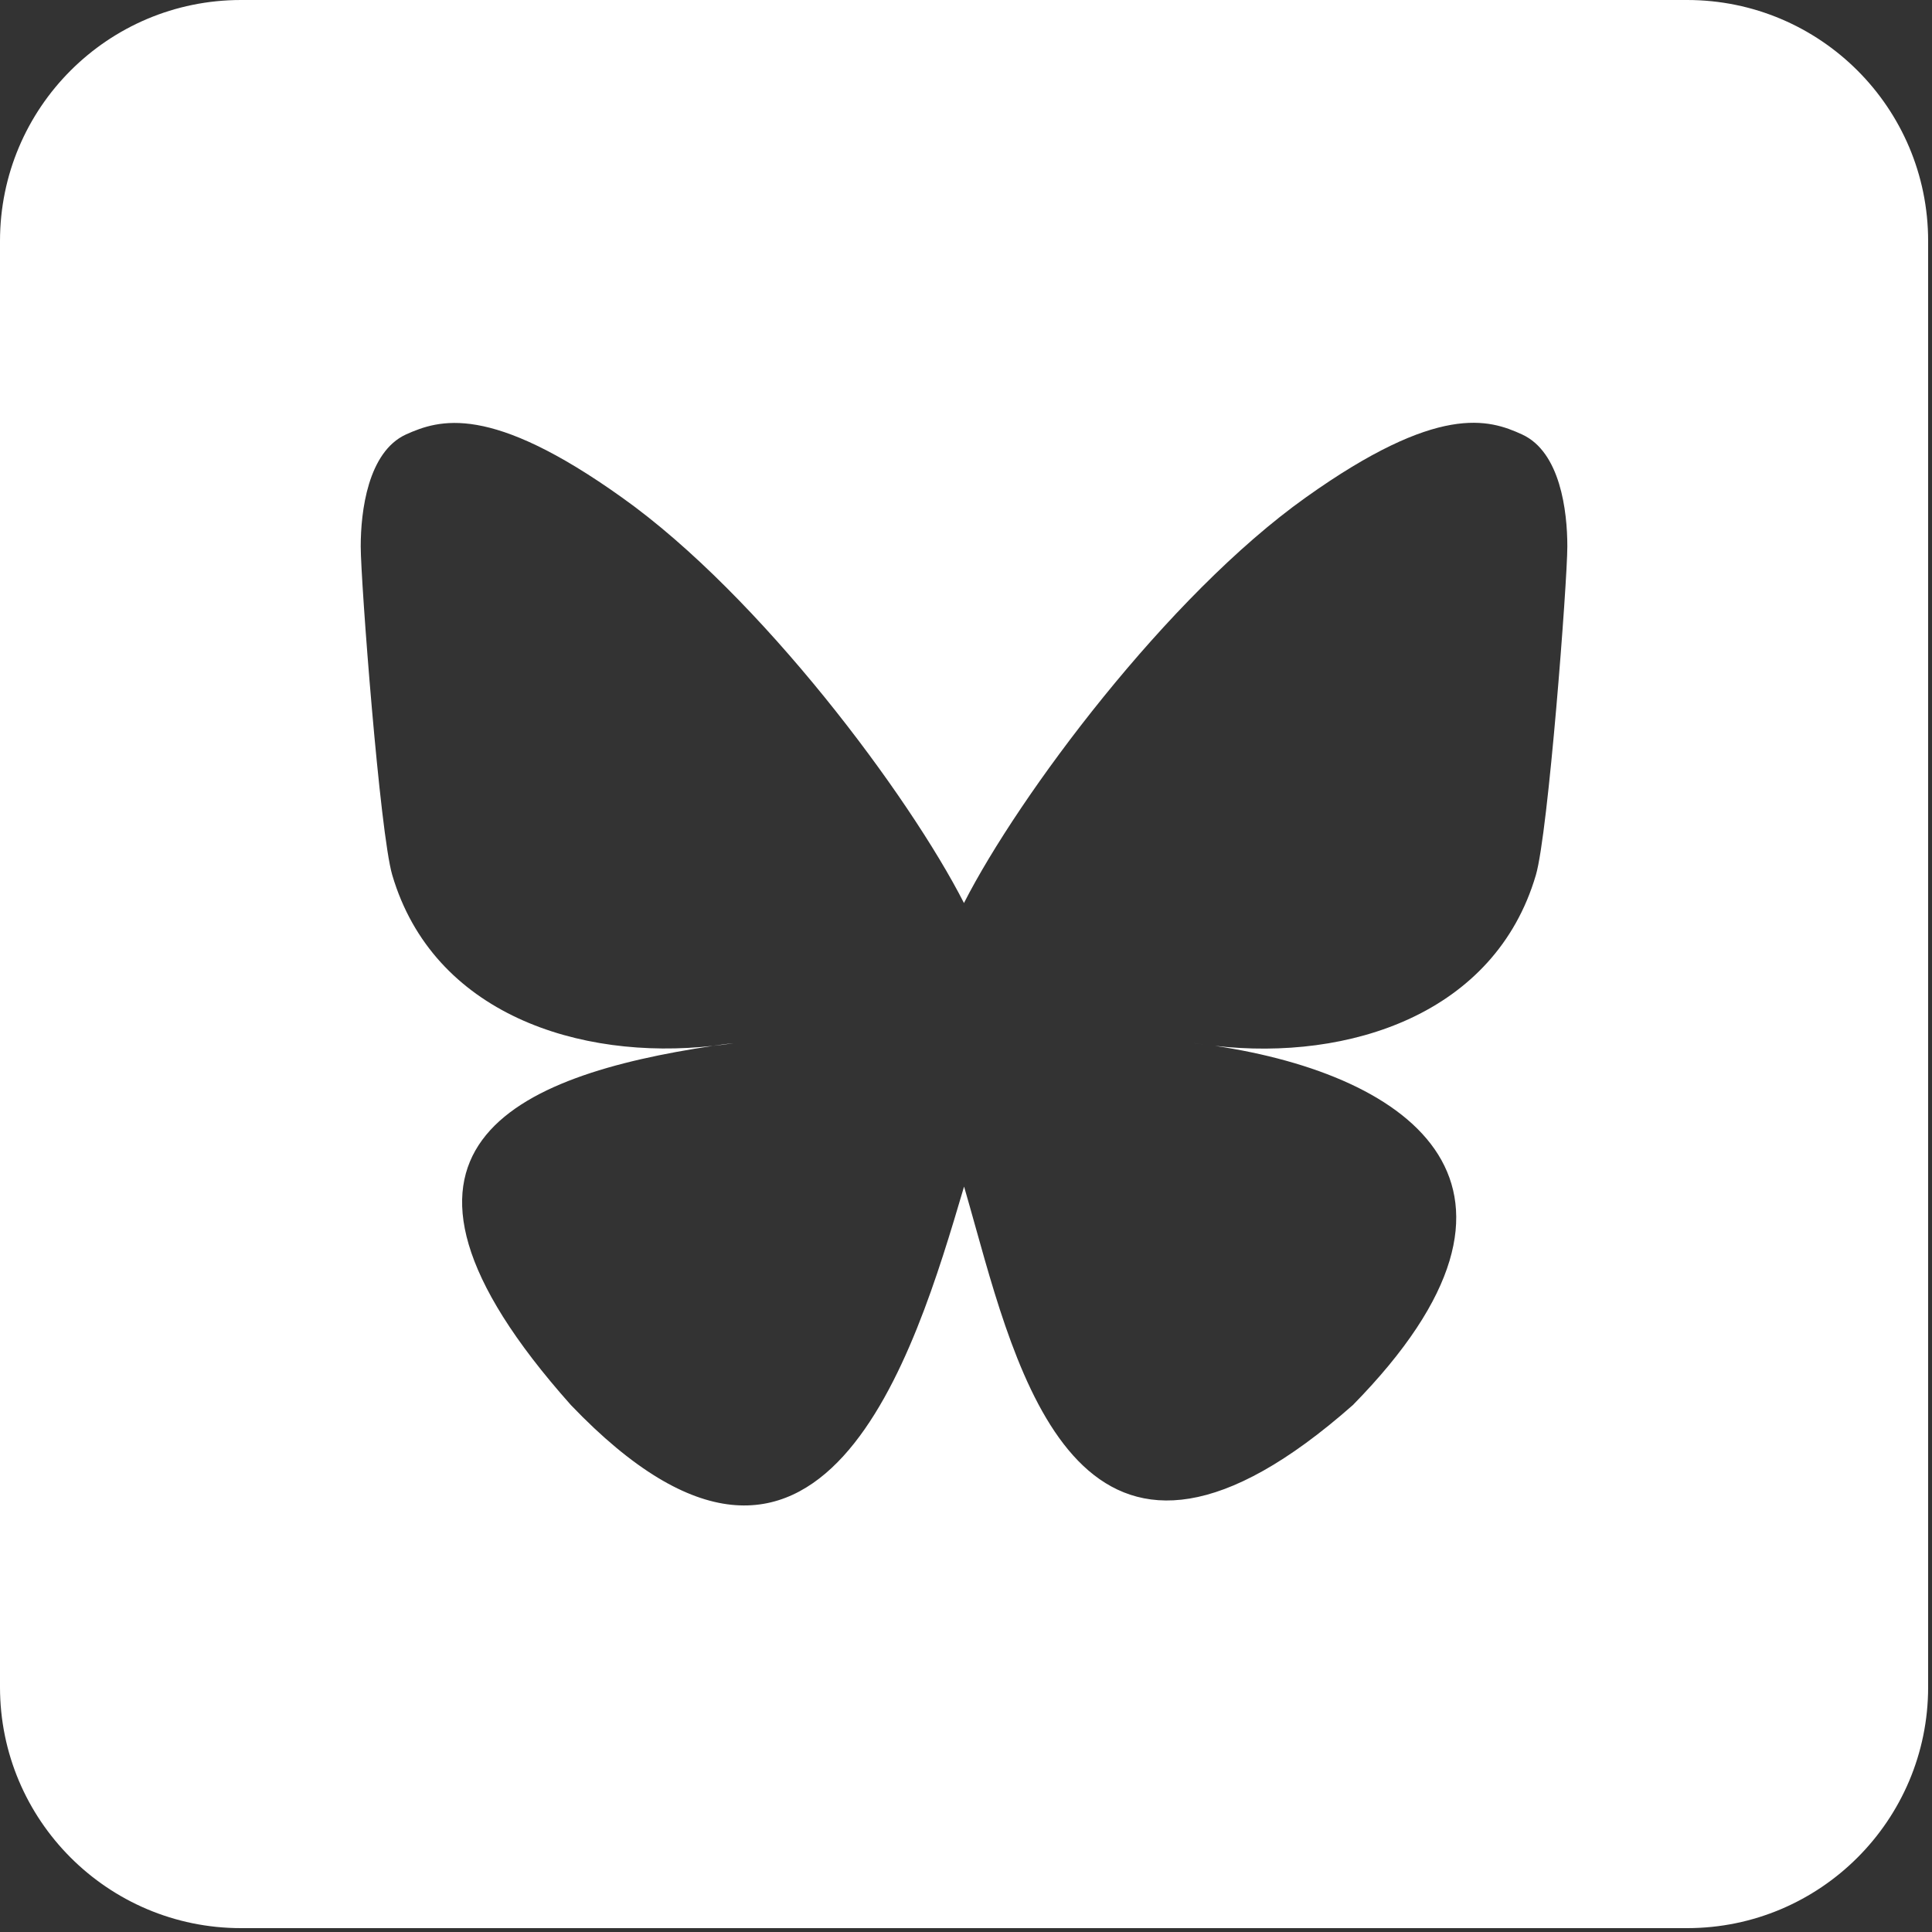 <svg width="24" height="24" viewBox="0 0 24 24" fill="none" xmlns="http://www.w3.org/2000/svg">
<rect x="0" y="0" width="24" height="24" fill="#333333" stroke="none"/>
<g id="BlueSky">
<path id="BlueSky_2" fill-rule="evenodd" clip-rule="evenodd" d="M20.958 0H2.994C1.34 0 0 1.34 0 2.994V20.958C0 22.611 1.34 23.952 2.994 23.952H20.958C22.611 23.952 23.952 22.611 23.952 20.958V2.994C23.952 1.34 22.611 0 20.958 0ZM14.838 12.959C14.837 12.959 14.837 12.959 14.836 12.959C14.877 12.965 14.919 12.97 14.96 12.975C15.005 12.98 15.05 12.986 15.094 12.992C15.094 12.992 15.094 12.992 15.094 12.992C15.05 12.986 15.005 12.98 14.96 12.975C14.919 12.97 14.878 12.965 14.838 12.959ZM8.857 12.992C7.192 13.177 5.381 12.593 4.873 10.871C4.719 10.35 4.481 7.22 4.481 6.787C4.481 6.355 4.569 5.615 5.043 5.397C5.456 5.212 6.084 5.006 7.729 6.182C9.449 7.405 11.297 9.888 11.976 11.22V11.215C12.655 9.884 14.503 7.401 16.223 6.178C17.867 5.006 18.496 5.208 18.908 5.397C19.383 5.615 19.47 6.35 19.47 6.787C19.47 7.224 19.233 10.35 19.079 10.871C18.571 12.598 16.76 13.182 15.094 12.992C17.538 13.358 19.47 14.74 16.806 17.454C13.541 20.334 12.699 17.32 12.121 15.252C12.071 15.073 12.023 14.901 11.976 14.74L11.968 14.767C11.37 16.788 10.209 20.712 7.092 17.454C4.244 14.257 6.413 13.358 8.857 12.992ZM8.857 12.992C8.935 12.985 9.009 12.974 9.086 12.963C9.096 12.962 9.106 12.96 9.115 12.959C9.028 12.967 8.941 12.98 8.857 12.992Z" fill="white"/>
</g>
</svg>
